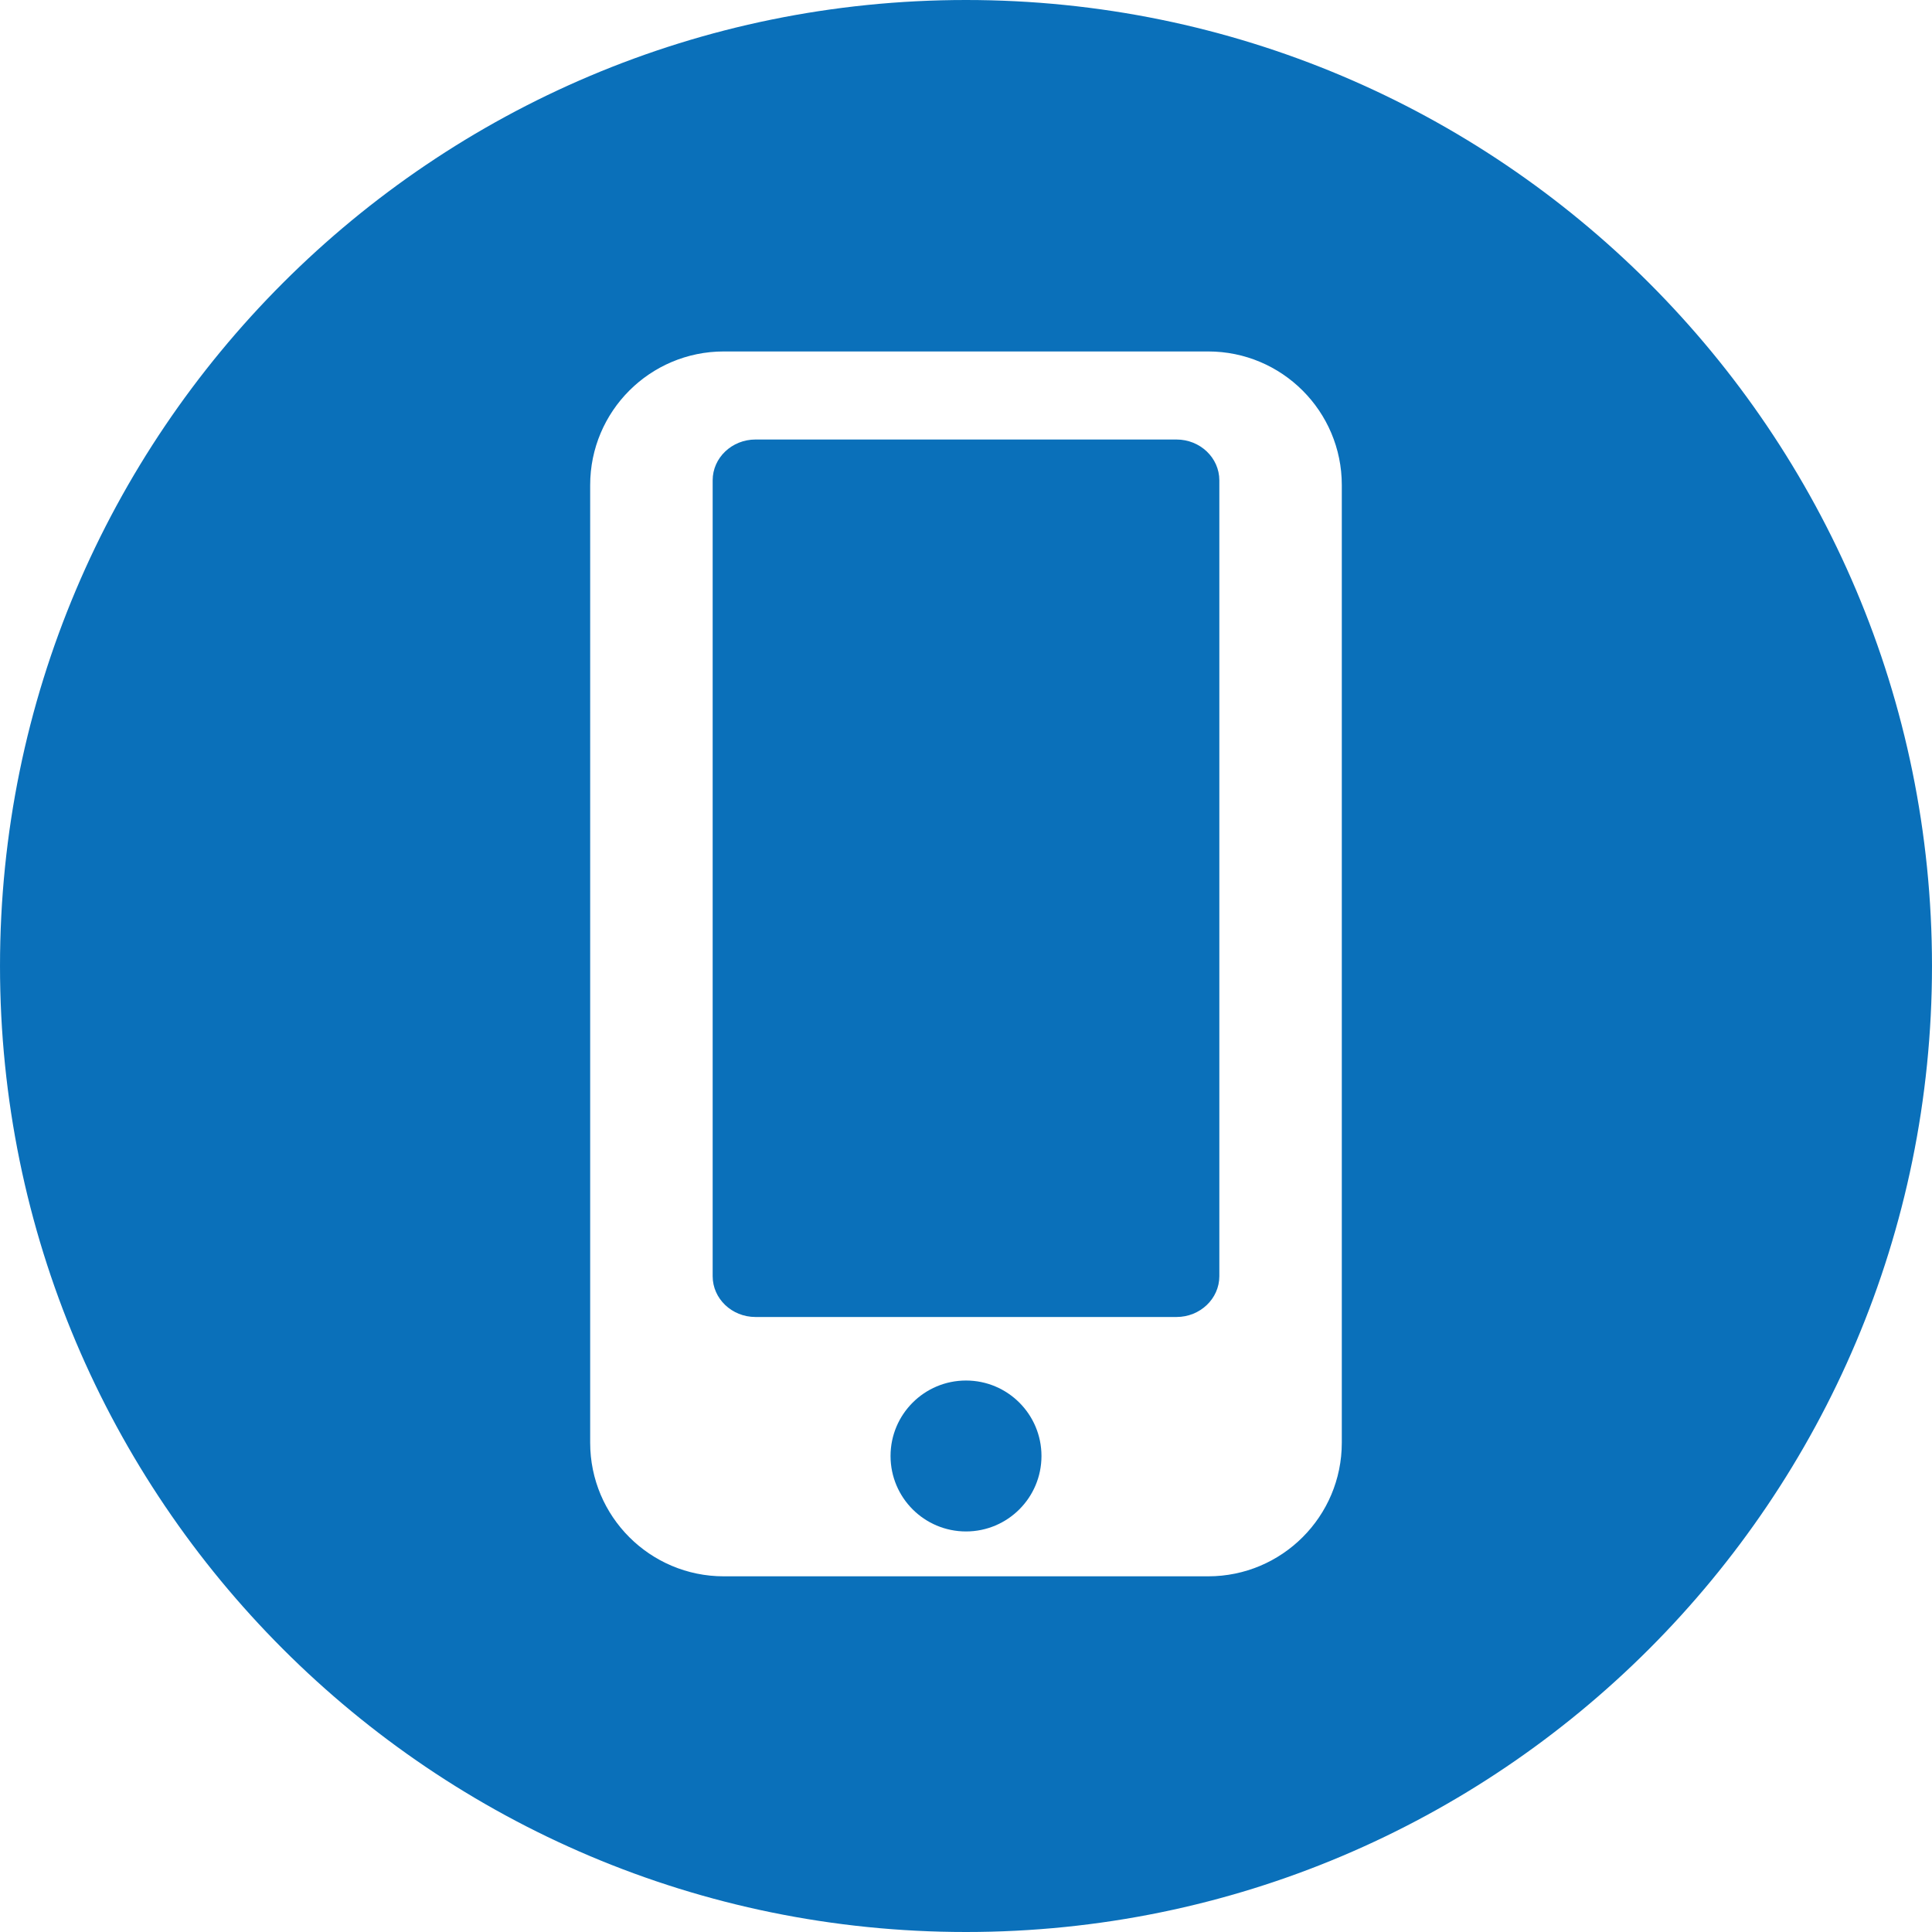 <?xml version="1.0" encoding="iso-8859-1"?>
<!-- Generator: Adobe Illustrator 19.0.0, SVG Export Plug-In . SVG Version: 6.00 Build 0)  -->
<svg version="1.1" id="Layer_1" xmlns="http://www.w3.org/2000/svg" xmlns:xlink="http://www.w3.org/1999/xlink" x="0px" y="0px"
	 viewBox="0 0 300 300" style="enable-background:new 0 0 300 300;" xml:space="preserve">
<g>
	<g>
		<g>
			<circle cx="150.001" cy="226.085" r="11.718" fill="#0a70ba"/>
			<path d="M182.691,68.248h-65.382c-3.665,0-6.647,2.843-6.647,6.331v123.592c0,3.491,2.98,6.331,6.647,6.331h65.382
				c3.665,0,6.647-2.843,6.647-6.331V74.579C189.336,71.088,186.356,68.248,182.691,68.248z" fill="#0a70ba"/>
			<path d="M149.996,0C67.157,0,0.001,67.161,0.001,149.997S67.157,300,149.996,300s150.003-67.163,150.003-150.003
				S232.835,0,149.996,0z M208.354,224.021c0,11.458-9.29,20.749-20.749,20.749h-75.214c-11.458,0-20.749-9.29-20.749-20.749V75.323
				c0-11.458,9.29-20.749,20.749-20.749h75.214c11.458,0,20.749,9.29,20.749,20.749V224.021z" fill="#0a70ba"/>
		</g>
	</g>
</g>
<g>
</g>
<g>
</g>
<g>
</g>
<g>
</g>
<g>
</g>
<g>
</g>
<g>
</g>
<g>
</g>
<g>
</g>
<g>
</g>
<g>
</g>
<g>
</g>
<g>
</g>
<g>
</g>
<g>
</g>
</svg>
